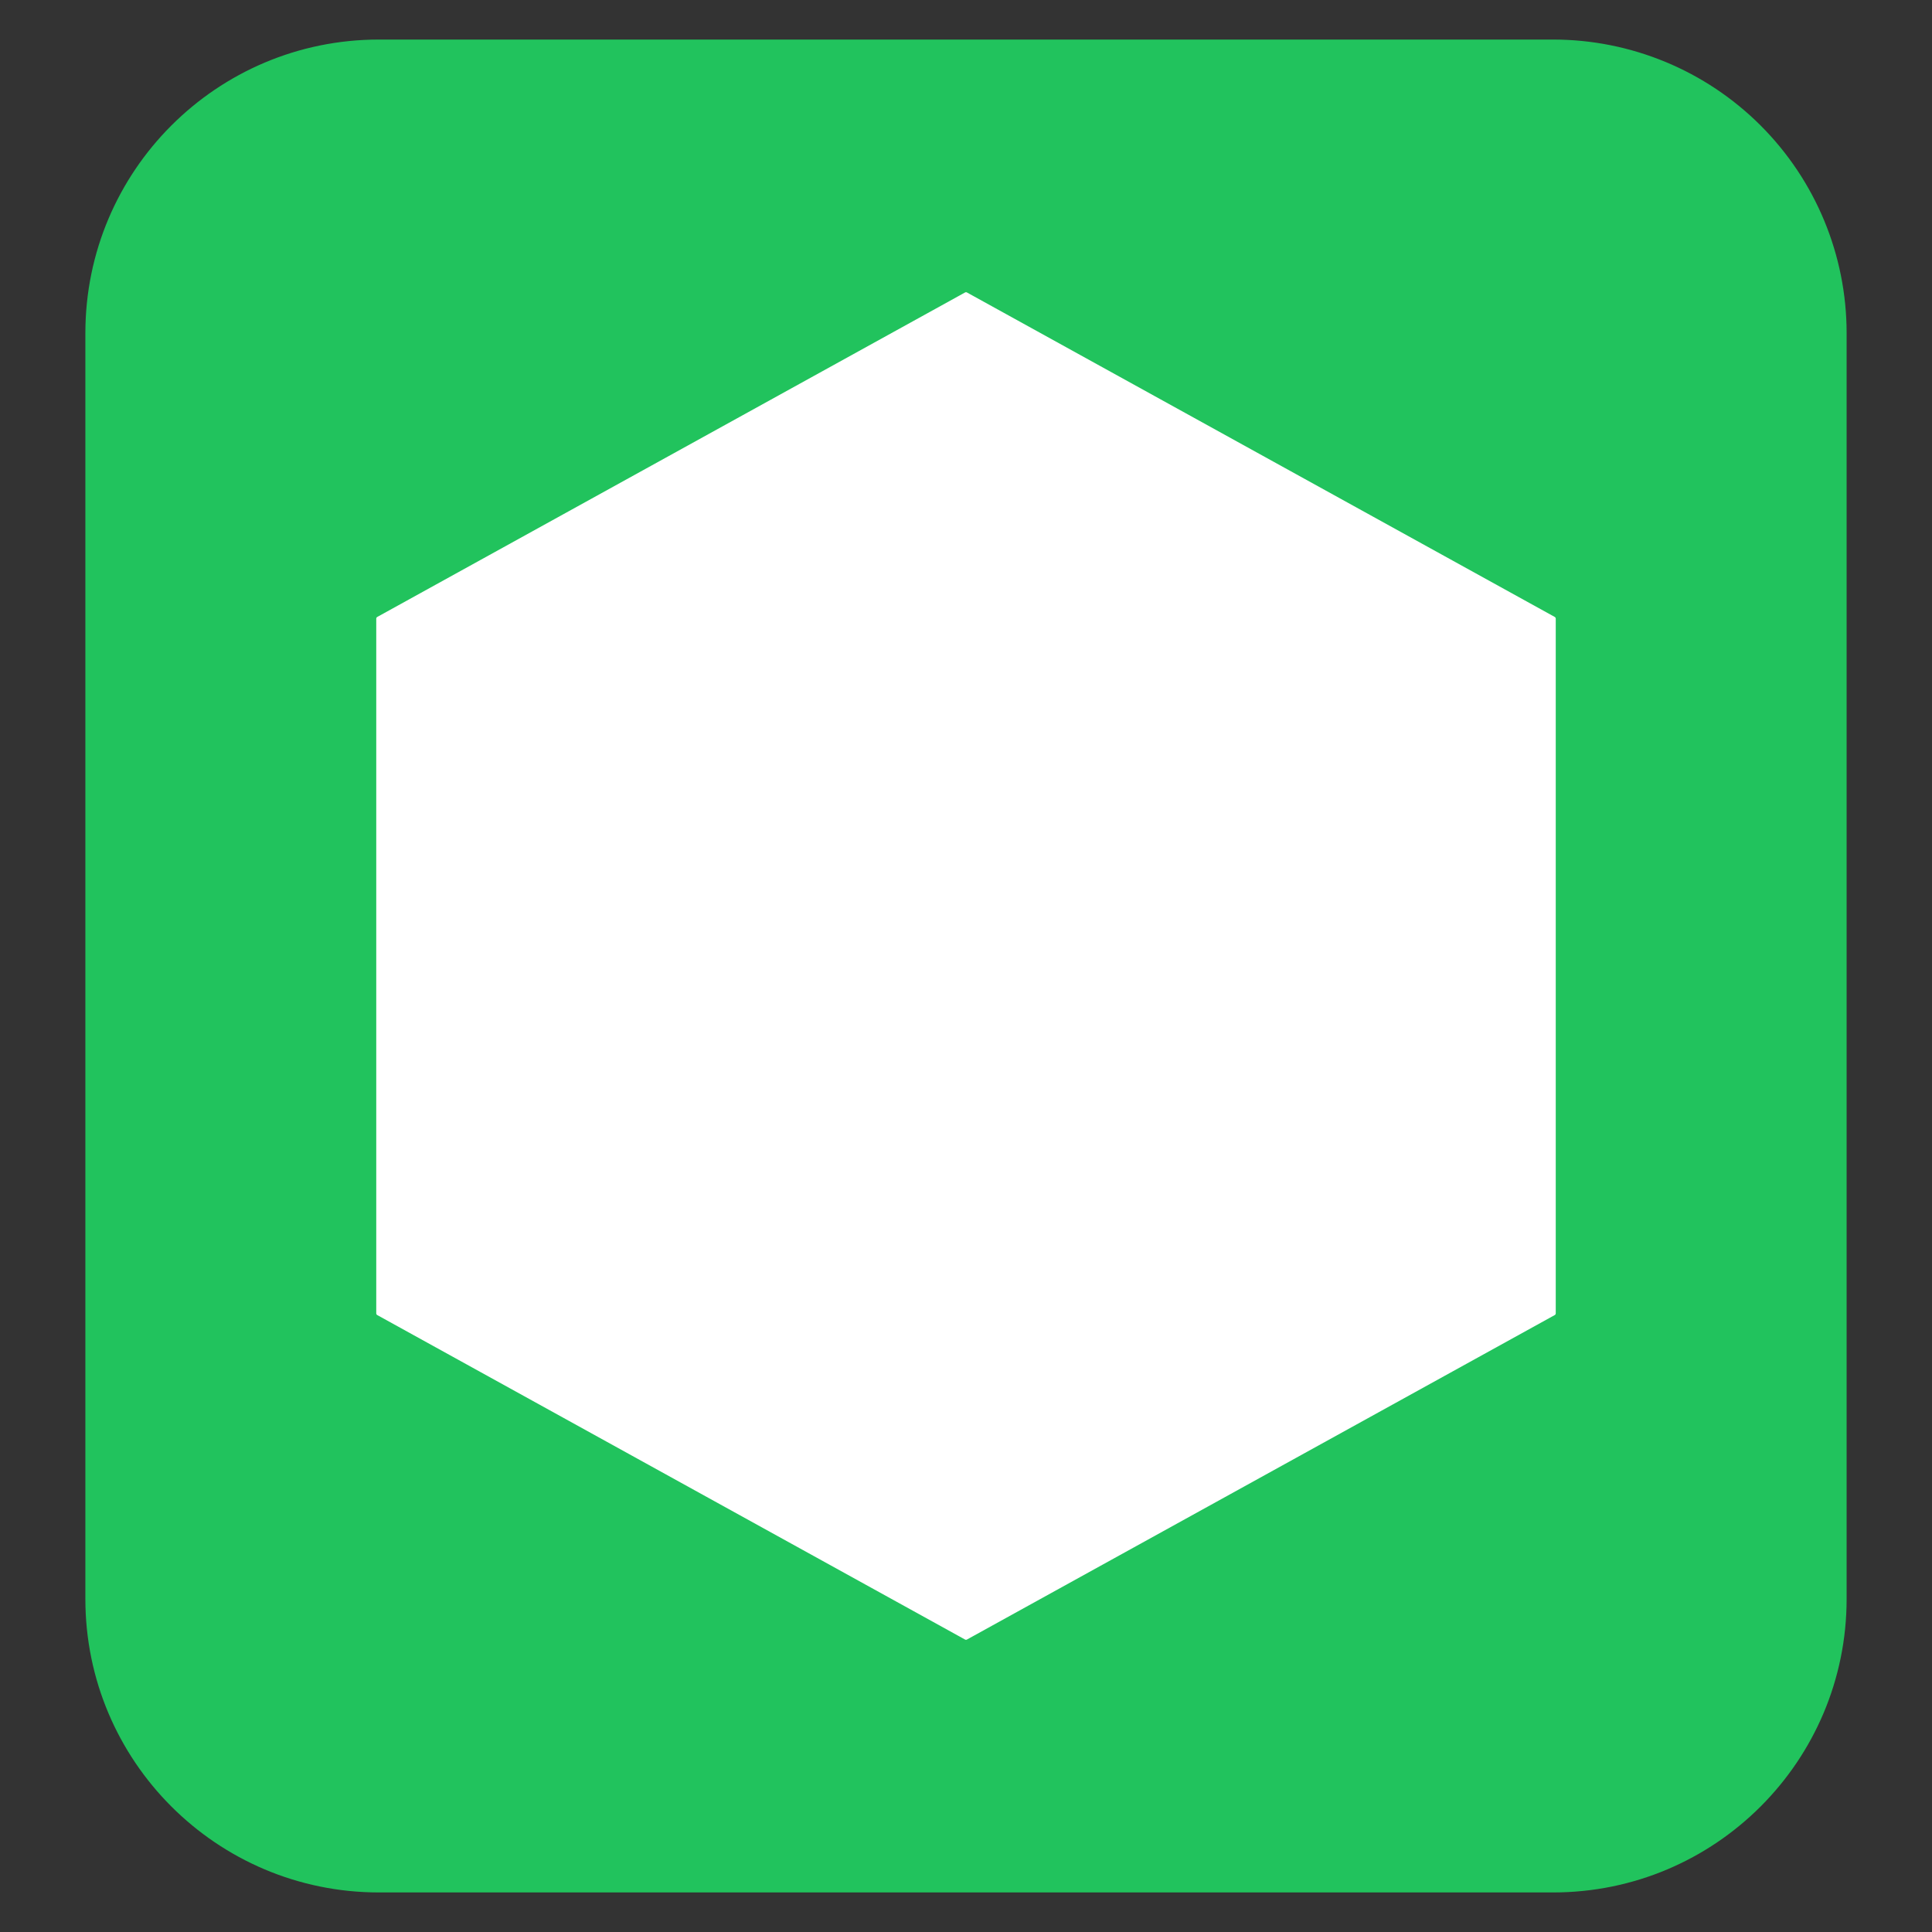 <svg version="1.1" viewBox="0.0 0.0 500.0 500.0" fill="none" stroke="none" stroke-linecap="square" stroke-miterlimit="10" xmlns:xlink="http://www.w3.org/1999/xlink" xmlns="http://www.w3.org/2000/svg"><rect x="0.0" y="0.0" width="500.0" height="500.0" fill="#333333" stroke="none"/><clipPath id="g3b31027186b_0_4.0"><path d="m0 0l500.0 0l0 500.0l-500.0 0l0 -500.0z" clip-rule="nonzero"/></clipPath><g clip-path="url(#g3b31027186b_0_4.0)"><path fill="#000000" fill-opacity="0.0" d="m0 0l500.0 0l0 500.0l-500.0 0z" fill-rule="evenodd"/><path fill="#21c35d" d="m22.094 86.206l0 0c0 -41.957 34.013 -75.97 75.97 -75.97l303.871 0l0 0c20.148 0 39.472 8.004 53.719 22.251c14.247 14.247 22.251 33.57 22.251 53.719l0 327.588c0 41.957 -34.013 75.97 -75.97 75.97l-303.871 0l0 0c-41.957 0 -75.97 -34.013 -75.97 -75.97z" fill-rule="evenodd"/><path fill="#ffffff" d="m250.0 76.126l152.126 83.977l0 179.795l-152.126 83.977l-152.126 -83.977l0 -179.795z" fill-rule="evenodd"/><path stroke="#ffffff" stroke-width="1.0" stroke-linejoin="round" stroke-linecap="butt" d="m250.0 76.126l152.126 83.977l0 179.795l-152.126 83.977l-152.126 -83.977l0 -179.795z" fill-rule="evenodd"/></g></svg>